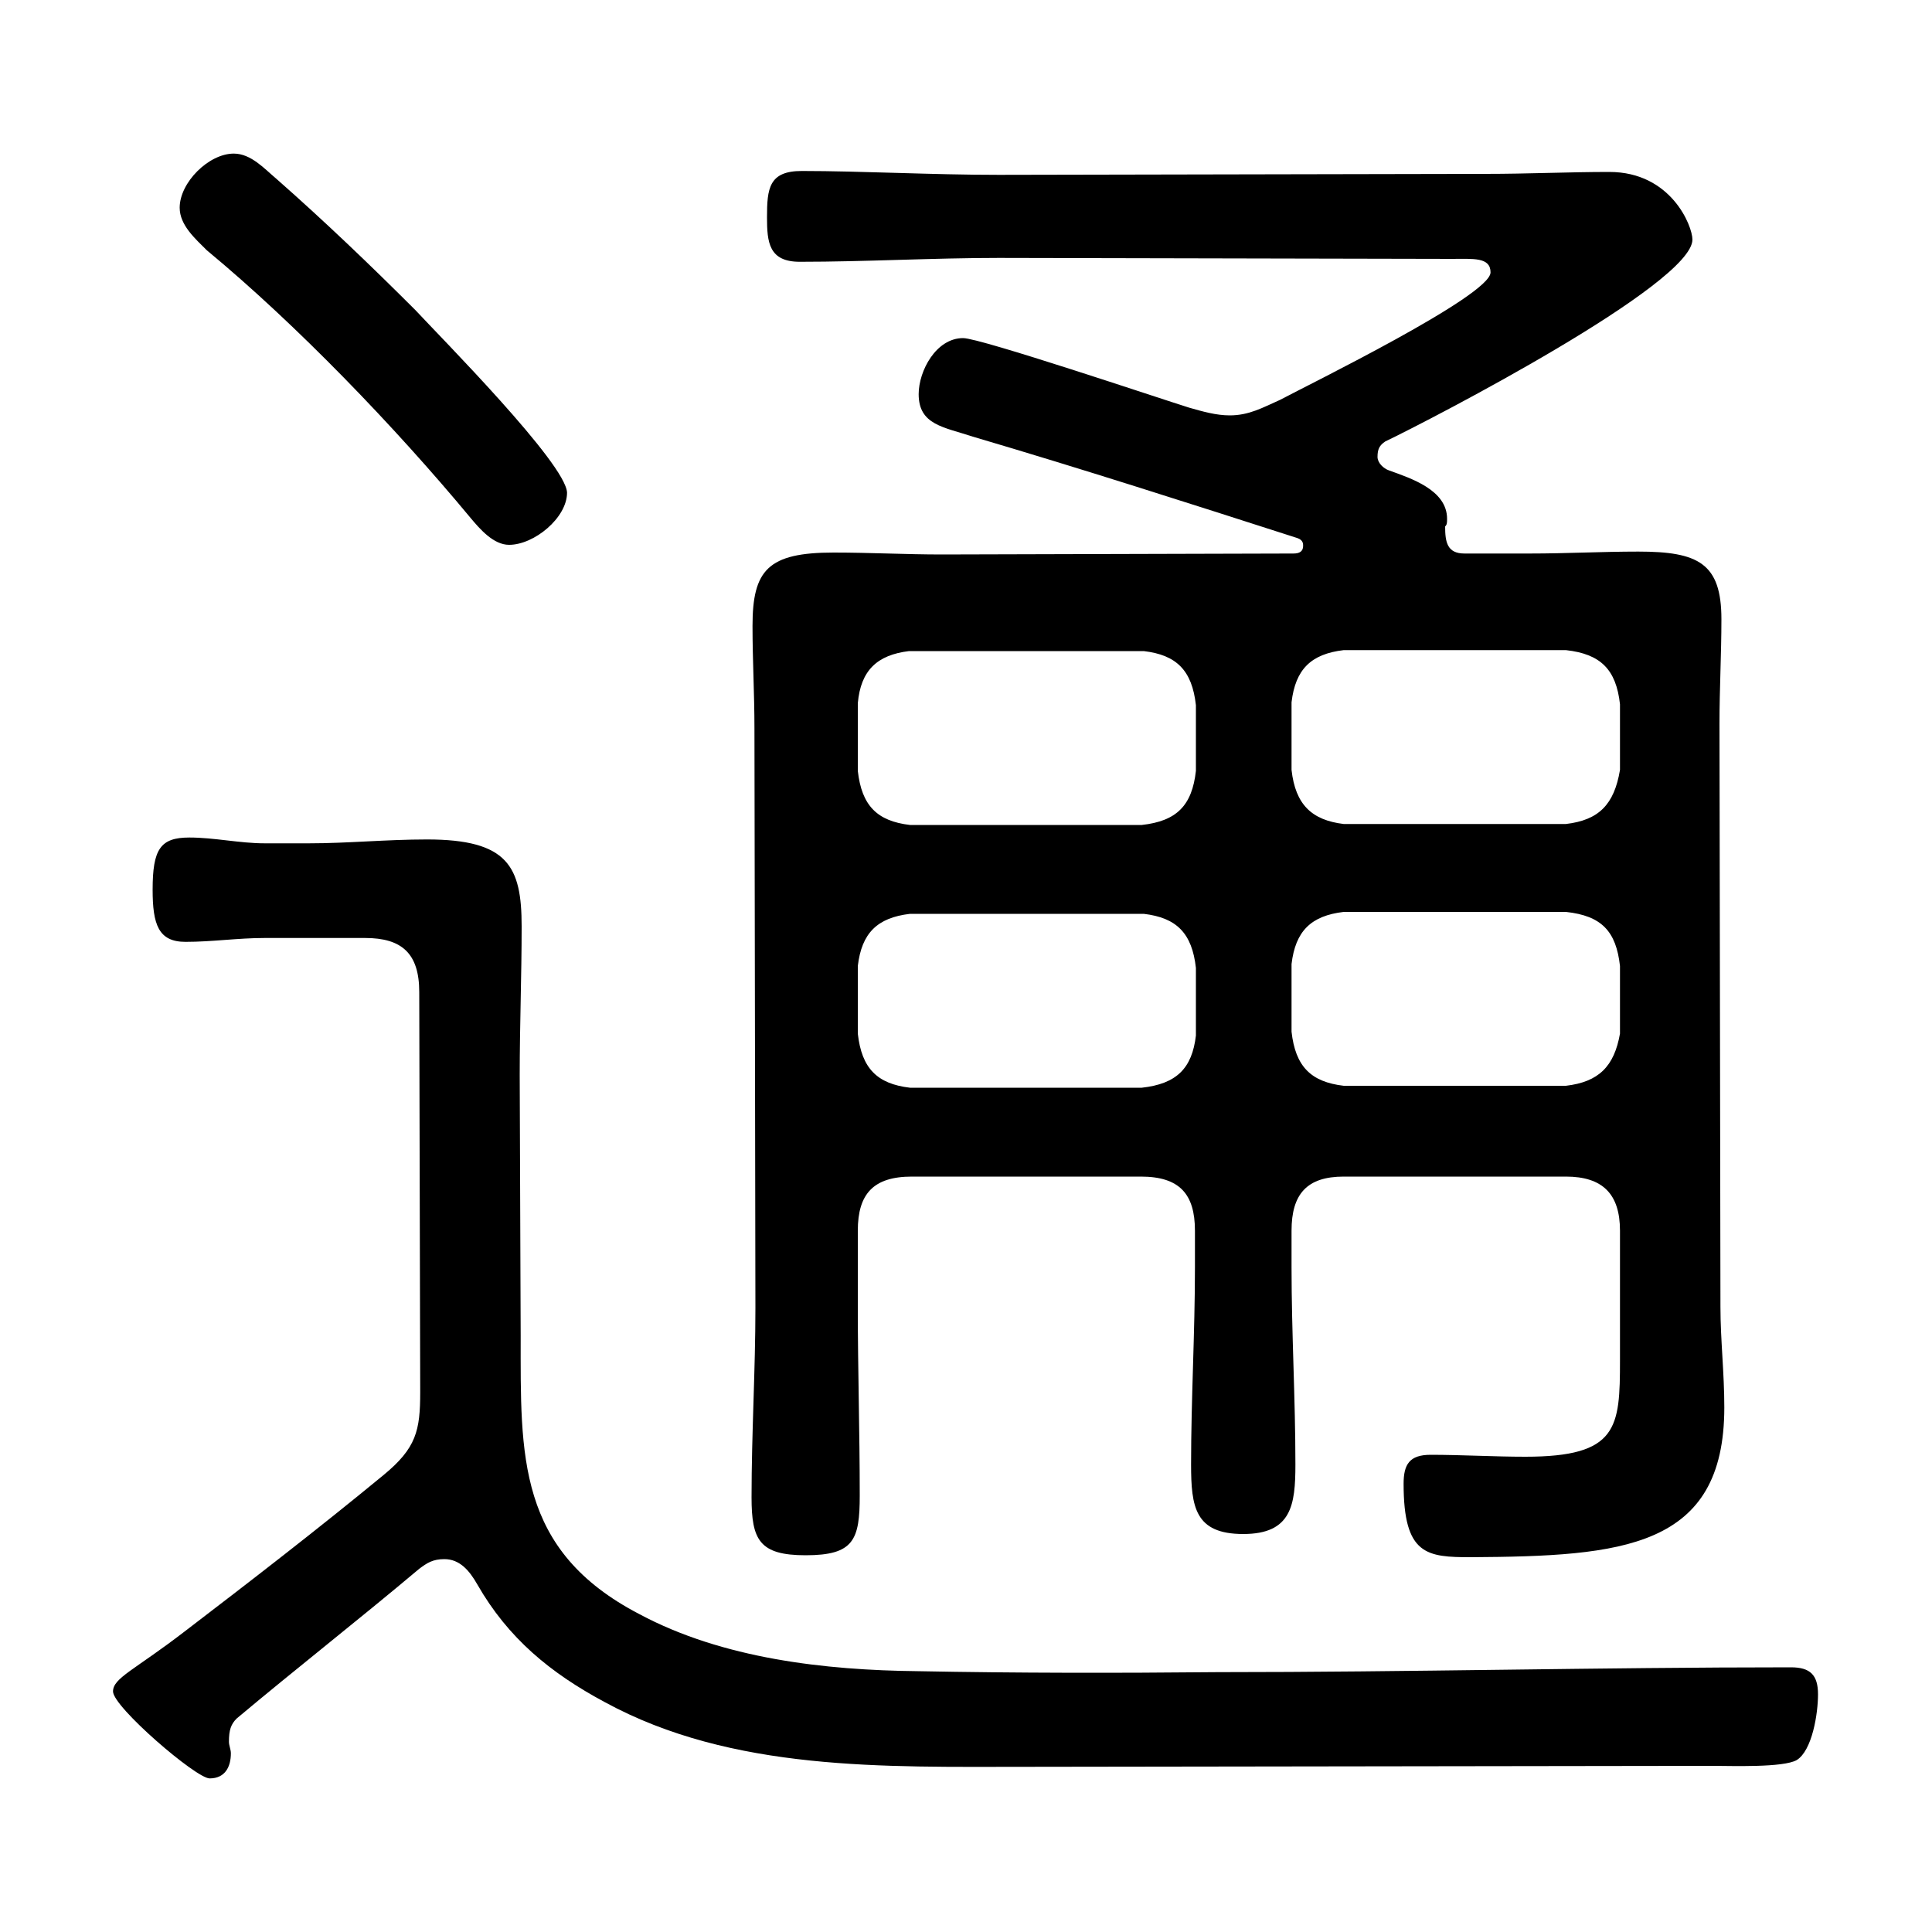<?xml version="1.0" encoding="utf-8"?>
<!-- Generator: Adobe Illustrator 28.2.0, SVG Export Plug-In . SVG Version: 6.00 Build 0)  -->
<svg version="1.1" id="_レイヤー_2" xmlns="http://www.w3.org/2000/svg" xmlns:xlink="http://www.w3.org/1999/xlink" x="0px"
	 y="0px" viewBox="0 0 200 200" style="enable-background:new 0 0 200 200;" xml:space="preserve">
<g id="_レイヤー_1-2">
	<path d="M58.7,51c0,2.6-3.4,5.4-6,5.4c-1.6,0-3-1.6-4-2.8c-7.8-9.4-18-20-27.3-27.7c-1.2-1.2-2.8-2.6-2.8-4.4c0-2.6,3-5.6,5.6-5.6
		c1.8,0,3.2,1.6,4.4,2.6c5,4.4,9.8,9,14.4,13.6C45.6,34.9,58.6,48,58.7,51L58.7,51z M24.5,177.9c-0.6,0.6-0.8,1.2-0.8,2.4
		c0,0.4,0.2,0.8,0.2,1.2c0,1.4-0.6,2.6-2.2,2.6c-1.4,0-10-7.4-10-9c0-1.4,2.2-2.2,7.4-6.2c6.8-5.2,13.8-10.6,20.6-16.2
		c3.4-2.8,3.8-4.6,3.8-8.6l-0.1-41.4c0-4-1.8-5.6-5.6-5.6H27.4c-2.8,0-5.4,0.4-8.2,0.4s-3.4-1.8-3.4-5.4c0-4.2,0.8-5.4,3.8-5.4
		c2.6,0,5.2,0.6,7.8,0.6H32c4,0,8-0.4,12.2-0.4c8.4,0,9.8,2.8,9.8,9c0,5.2-0.2,10.2-0.2,15.4l0.1,27c0,12.4-0.4,22.2,12.3,28.8
		c8.6,4.6,19.2,5.8,28.8,5.9c10.4,0.2,20.6,0.2,31,0.1c19.8,0,39.6-0.5,59.4-0.5c2,0,2.8,0.8,2.8,2.8s-0.6,5.8-2.2,6.8
		c-1.4,0.8-6.8,0.6-8.6,0.6l-71.2,0.1c-14.6,0-30.4,0.5-43.6-6.7c-5.6-3-10-6.6-13.2-12.2c-0.8-1.4-1.8-2.6-3.4-2.6
		c-1.2,0-1.8,0.4-2.6,1C37.1,167.7,30.7,172.7,24.5,177.9L24.5,177.9z M139.1,85.3h23c3.4-0.4,5-2,5.6-5.6v-6.8
		c-0.4-3.6-2-5.2-5.6-5.6h-23c-3.4,0.4-5,2-5.4,5.4v7C134.1,83.3,135.8,84.9,139.1,85.3L139.1,85.3z M88.8,72.8v7
		c0.4,3.6,2,5.2,5.4,5.6h24c3.6-0.4,5.2-2,5.6-5.6V73c-0.4-3.6-2-5.2-5.4-5.6H94.1C90.8,67.8,89.1,69.4,88.8,72.8L88.8,72.8z
		 M94.2,112.6h24c3.6-0.4,5.2-2,5.6-5.4v-7c-0.4-3.6-2-5.2-5.4-5.6H94.2c-3.4,0.4-5,2-5.4,5.4v7C89.2,110.6,90.8,112.2,94.2,112.6z
		 M162.1,94.4h-23c-3.4,0.4-5,2-5.4,5.4v7c0.4,3.6,2,5.2,5.4,5.6h23c3.4-0.4,5-2,5.6-5.4v-7C167.3,96.4,165.8,94.8,162.1,94.4z
		 M97.5,57.4l36.4-0.1c0.6,0,1-0.2,1-0.8c0-0.2,0-0.6-0.6-0.8c-11.2-3.6-22.4-7.2-33.6-10.5c-3-1-5.6-1.2-5.6-4.4
		c0-2.4,1.8-5.8,4.6-5.8c1.8,0,20.2,6.2,23.4,7.2c1.4,0.4,2.8,0.8,4.2,0.8c2,0,3.4-0.8,5.2-1.6c3-1.6,21.8-10.8,21.8-13.2
		c0-1.6-1.8-1.4-4-1.4l-46.9-0.1c-6.8,0-13.8,0.4-20.6,0.4c-3.2,0-3.4-2-3.4-4.6c0-3,0.2-4.8,3.6-4.8c6.2,0,13.4,0.4,20.4,0.4
		l50.4-0.1c4.4,0,8.6-0.2,12.8-0.2c6.4,0,8.6,5.6,8.6,7c0,4.6-26.8,18.5-31.8,20.9c-0.6,0.4-0.8,0.8-0.8,1.6c0,0.6,0.6,1.2,1.2,1.4
		c2.2,0.8,6,2,6,5c0,0.4,0,0.6-0.2,0.8c0,1.6,0.2,2.8,2,2.8h6.8c3.8,0,7.4-0.2,11.2-0.2c6.2,0,8.6,1.2,8.6,7c0,3.6-0.2,7.2-0.2,10.8
		l0.1,60.4c0,3.4,0.4,6.8,0.4,10.4c0,14.6-10.6,15.4-26.2,15.5c-4.6,0-7-0.2-7-7.6c0-2,0.6-3,2.8-3c3.2,0,6.6,0.2,9.8,0.2
		c9.6,0,9.8-3,9.8-10v-13.4c0-3.8-1.8-5.6-5.6-5.6h-23c-3.8,0-5.4,1.8-5.4,5.6v3.8c0,6.8,0.4,13.6,0.4,20.4c0,4.2-0.4,7.2-5.4,7.2
		c-5,0-5.4-2.8-5.4-7.2c0-6.8,0.4-13.6,0.4-20.4v-3.8c0-3.8-1.6-5.6-5.6-5.6H94.4c-4,0-5.6,1.8-5.6,5.6v8c0,6.4,0.2,12.8,0.2,19.4
		c0,4.6-0.6,6.2-5.6,6.2c-4.8,0-5.6-1.6-5.6-6c0-6.6,0.4-13.2,0.4-19.6l-0.1-60c0-3.6-0.2-7-0.2-10.6c0-5.8,1.6-7.6,8.4-7.6
		C90.1,57.2,93.8,57.4,97.5,57.4L97.5,57.4z"/>
</g>
</svg>
